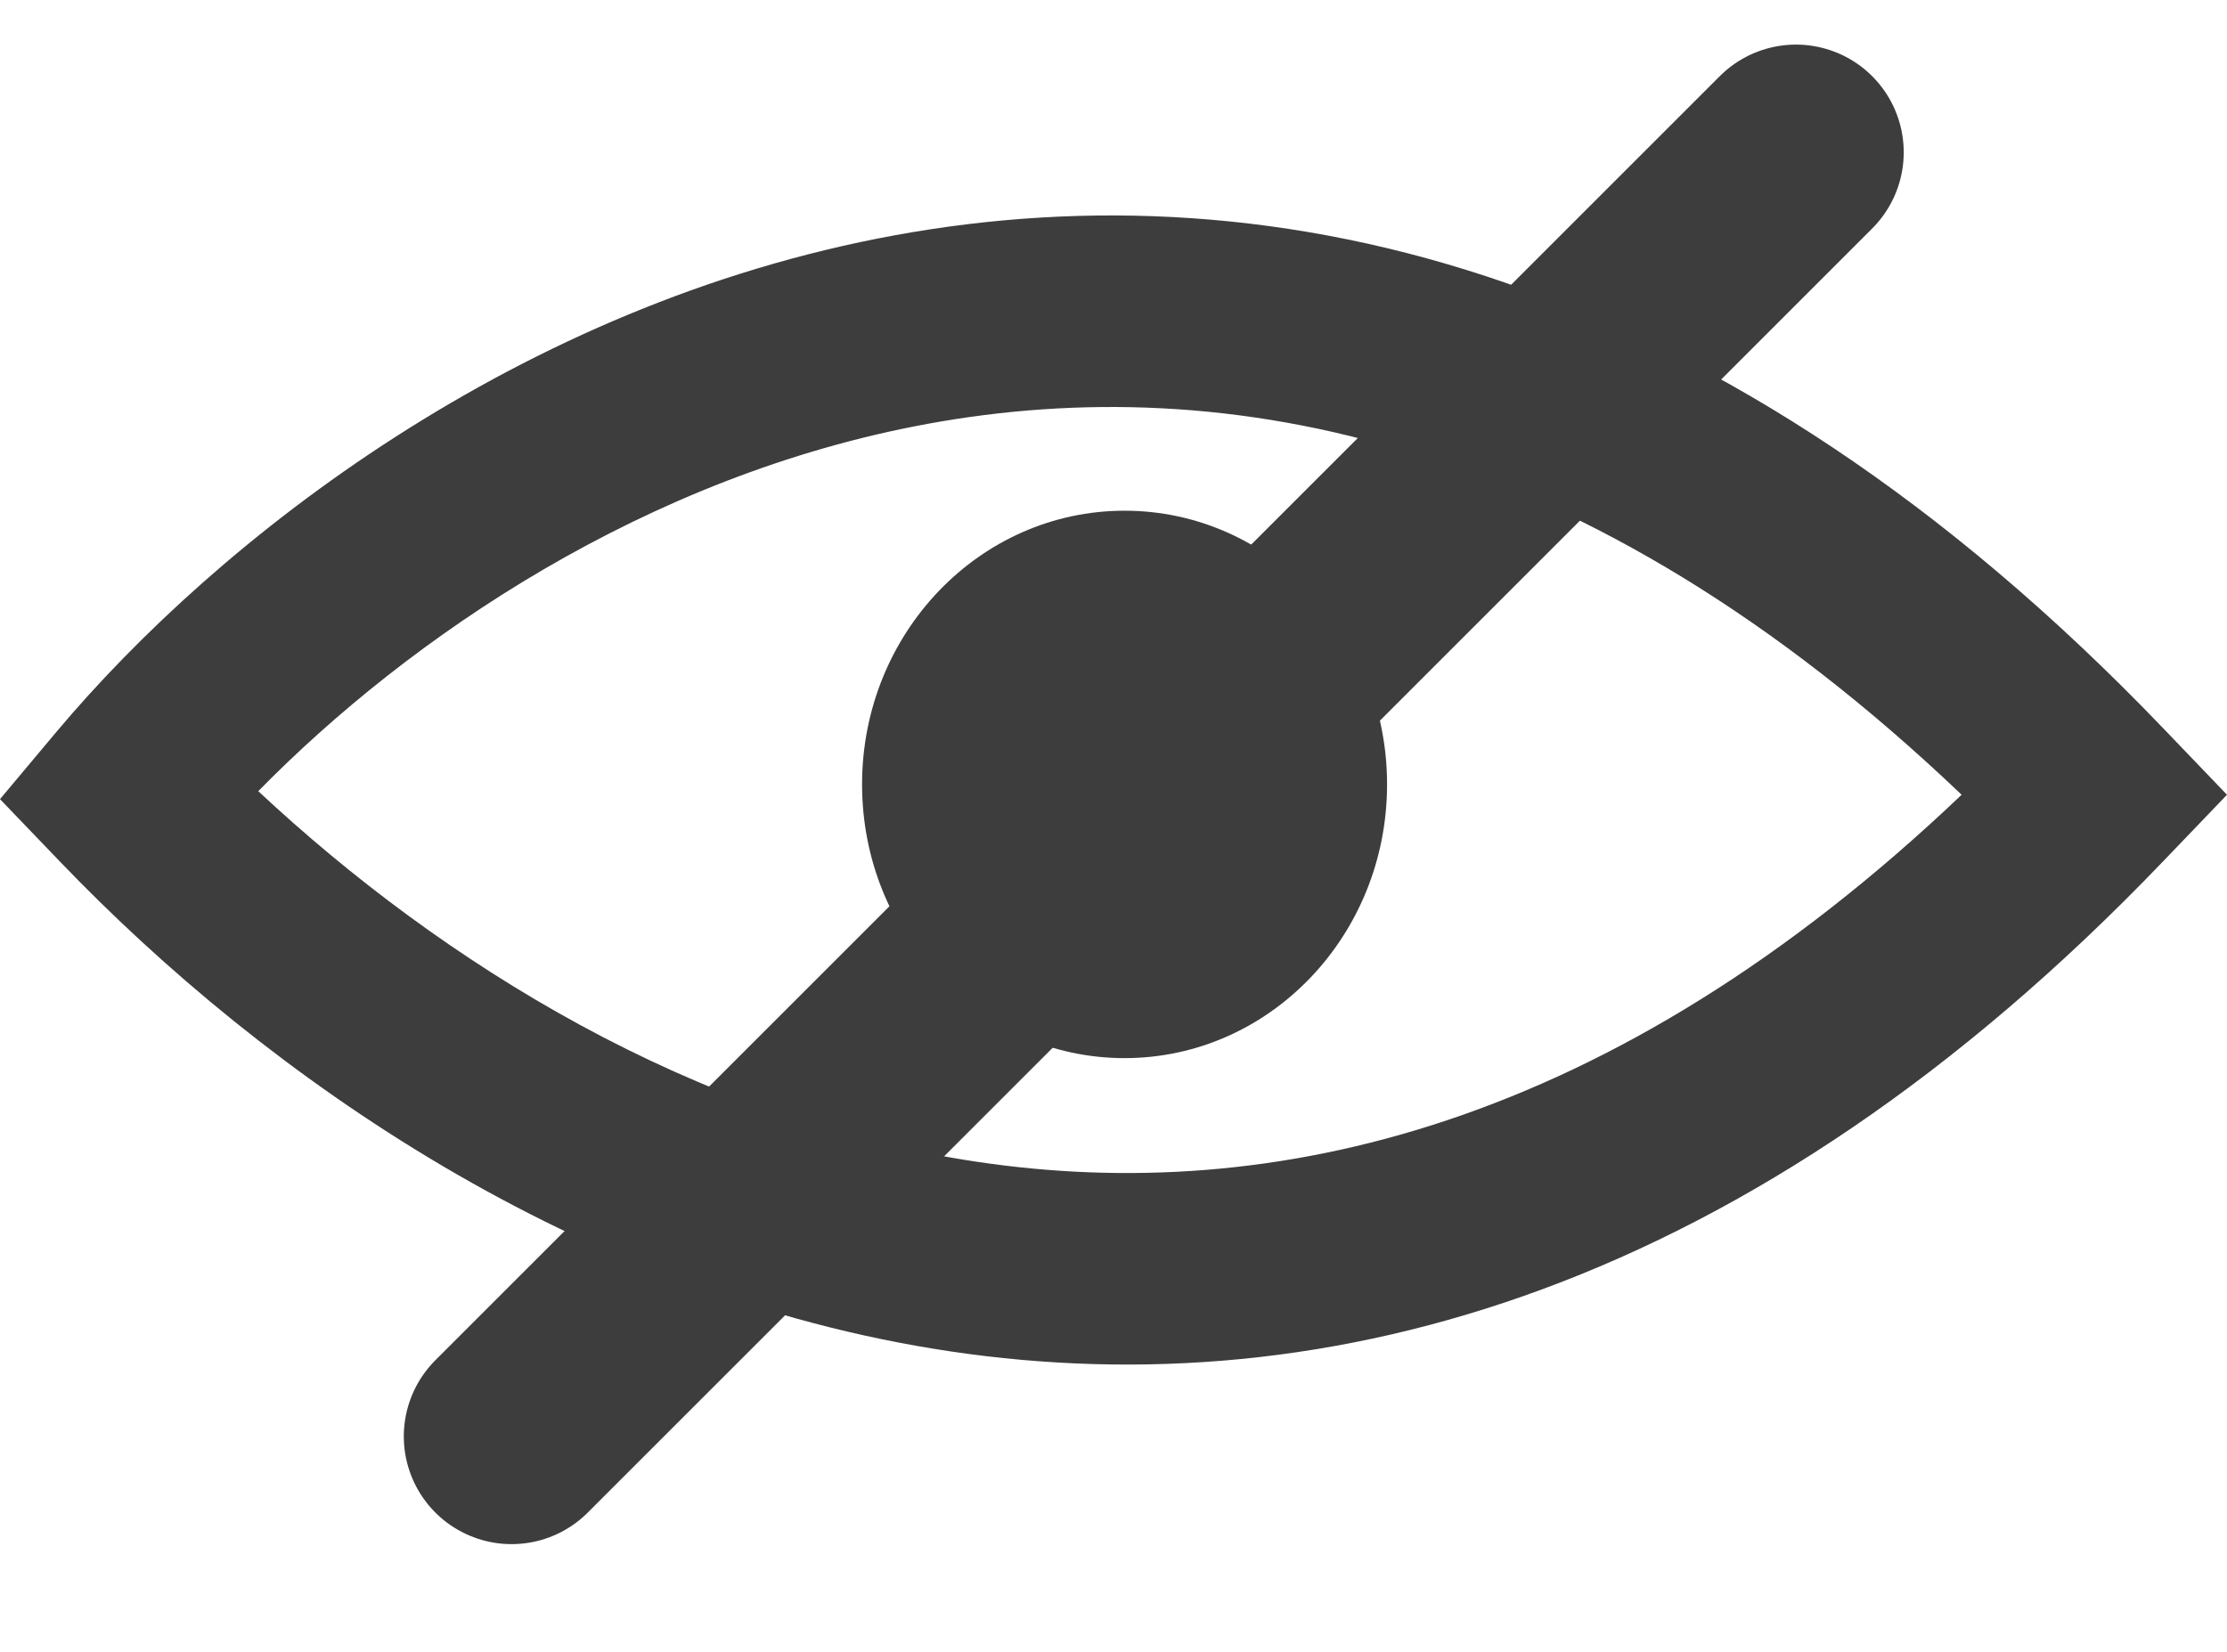 <svg width="31" height="23" viewBox="0 0 31 23" fill="none" xmlns="http://www.w3.org/2000/svg">
<path fill-rule="evenodd" clip-rule="evenodd" d="M3.595 11.016C6.16 13.413 9.66 15.59 13.604 16.177C17.686 16.786 22.416 15.72 27.306 11.066C22.072 6.073 17.064 5.141 12.915 5.901C8.994 6.619 5.693 8.877 3.595 11.016ZM12.455 3.276C17.773 2.302 23.984 3.749 30.105 10.133L31 11.066L30.105 11.999C24.364 17.988 18.477 19.598 13.228 18.816C8.06 18.046 3.704 14.989 0.837 11.999L0 11.127L0.778 10.199C3.053 7.487 7.232 4.232 12.455 3.276Z" fill="#3D3D3D"/>
<ellipse cx="15.654" cy="10.922" rx="3.654" ry="3.811" fill="#3D3D3D"/>
<line x1="25" y1="2.121" x2="7.121" y2="20" stroke="#3D3D3D" stroke-width="3" stroke-linecap="round"/>
</svg>
